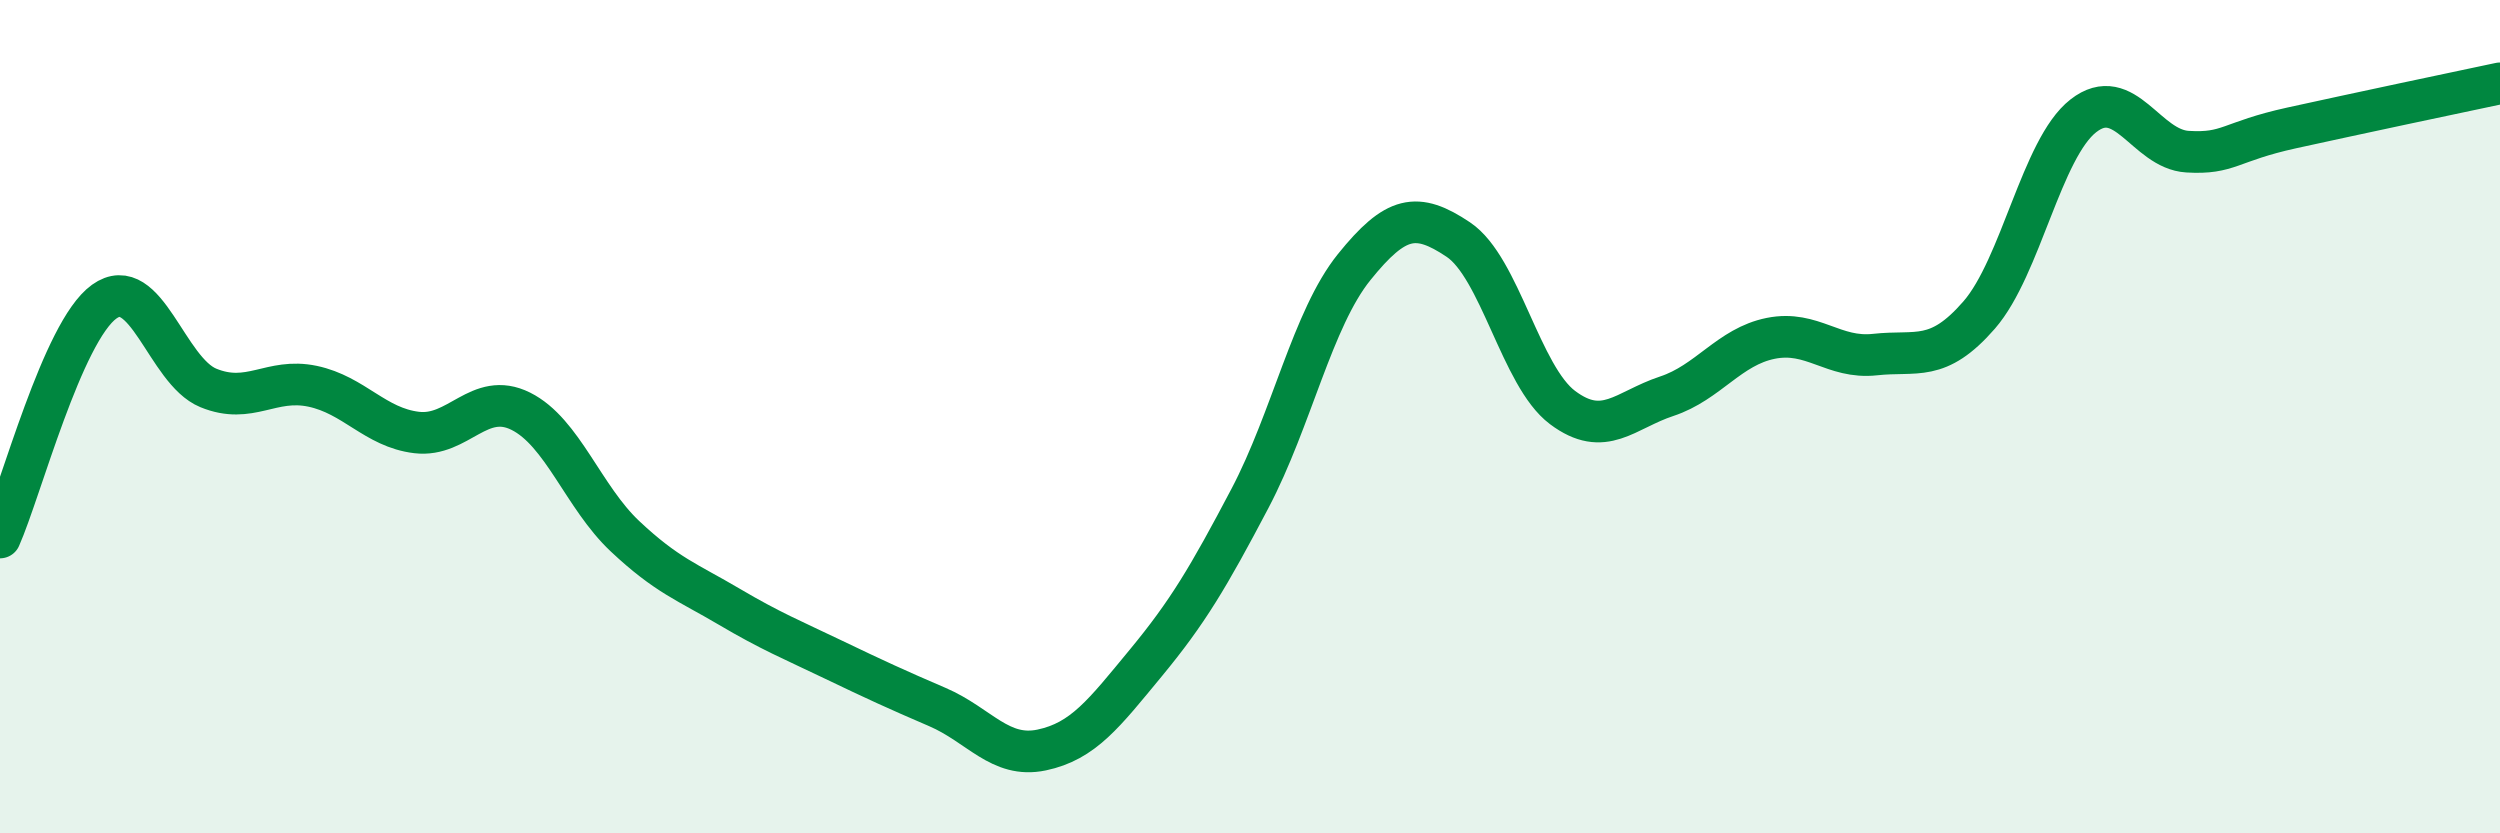 
    <svg width="60" height="20" viewBox="0 0 60 20" xmlns="http://www.w3.org/2000/svg">
      <path
        d="M 0,12.9 C 0.5,11.77 1.5,7.96 2.5,7.24 C 3.5,6.52 4,8.9 5,9.31 C 6,9.72 6.5,9.06 7.5,9.27 C 8.5,9.48 9,10.26 10,10.38 C 11,10.5 11.5,9.37 12.5,9.87 C 13.5,10.37 14,11.93 15,12.87 C 16,13.81 16.5,13.97 17.5,14.56 C 18.5,15.15 19,15.35 20,15.83 C 21,16.31 21.5,16.54 22.5,16.97 C 23.5,17.4 24,18.21 25,18 C 26,17.79 26.5,17.12 27.5,15.91 C 28.5,14.7 29,13.86 30,11.96 C 31,10.06 31.5,7.65 32.5,6.41 C 33.5,5.17 34,5.08 35,5.75 C 36,6.42 36.5,9.03 37.5,9.78 C 38.5,10.53 39,9.84 40,9.51 C 41,9.18 41.5,8.32 42.5,8.12 C 43.5,7.92 44,8.62 45,8.51 C 46,8.4 46.5,8.71 47.5,7.56 C 48.5,6.41 49,3.56 50,2.78 C 51,2 51.5,3.58 52.5,3.64 C 53.5,3.7 53.5,3.4 55,3.07 C 56.5,2.74 59,2.21 60,2L60 20L0 20Z"
        fill="#008740"
        opacity="0.1"
        stroke-linecap="round"
        stroke-linejoin="round"
      />
      <path
        d="M 0,12.9 C 0.5,11.77 1.5,7.96 2.5,7.24 C 3.5,6.52 4,8.9 5,9.31 C 6,9.72 6.5,9.06 7.5,9.27 C 8.5,9.48 9,10.26 10,10.38 C 11,10.5 11.5,9.37 12.5,9.87 C 13.5,10.37 14,11.93 15,12.87 C 16,13.81 16.5,13.97 17.5,14.56 C 18.5,15.15 19,15.35 20,15.83 C 21,16.31 21.5,16.54 22.5,16.97 C 23.5,17.4 24,18.21 25,18 C 26,17.79 26.5,17.12 27.5,15.91 C 28.5,14.7 29,13.86 30,11.96 C 31,10.06 31.5,7.65 32.5,6.41 C 33.5,5.17 34,5.08 35,5.75 C 36,6.42 36.5,9.03 37.5,9.78 C 38.5,10.53 39,9.84 40,9.51 C 41,9.18 41.5,8.32 42.5,8.12 C 43.5,7.92 44,8.62 45,8.51 C 46,8.4 46.5,8.71 47.5,7.56 C 48.5,6.41 49,3.56 50,2.78 C 51,2 51.5,3.58 52.5,3.64 C 53.5,3.7 53.5,3.4 55,3.07 C 56.5,2.74 59,2.21 60,2"
        stroke="#008740"
        stroke-width="1"
        fill="none"
        stroke-linecap="round"
        stroke-linejoin="round"
      />
    </svg>
  